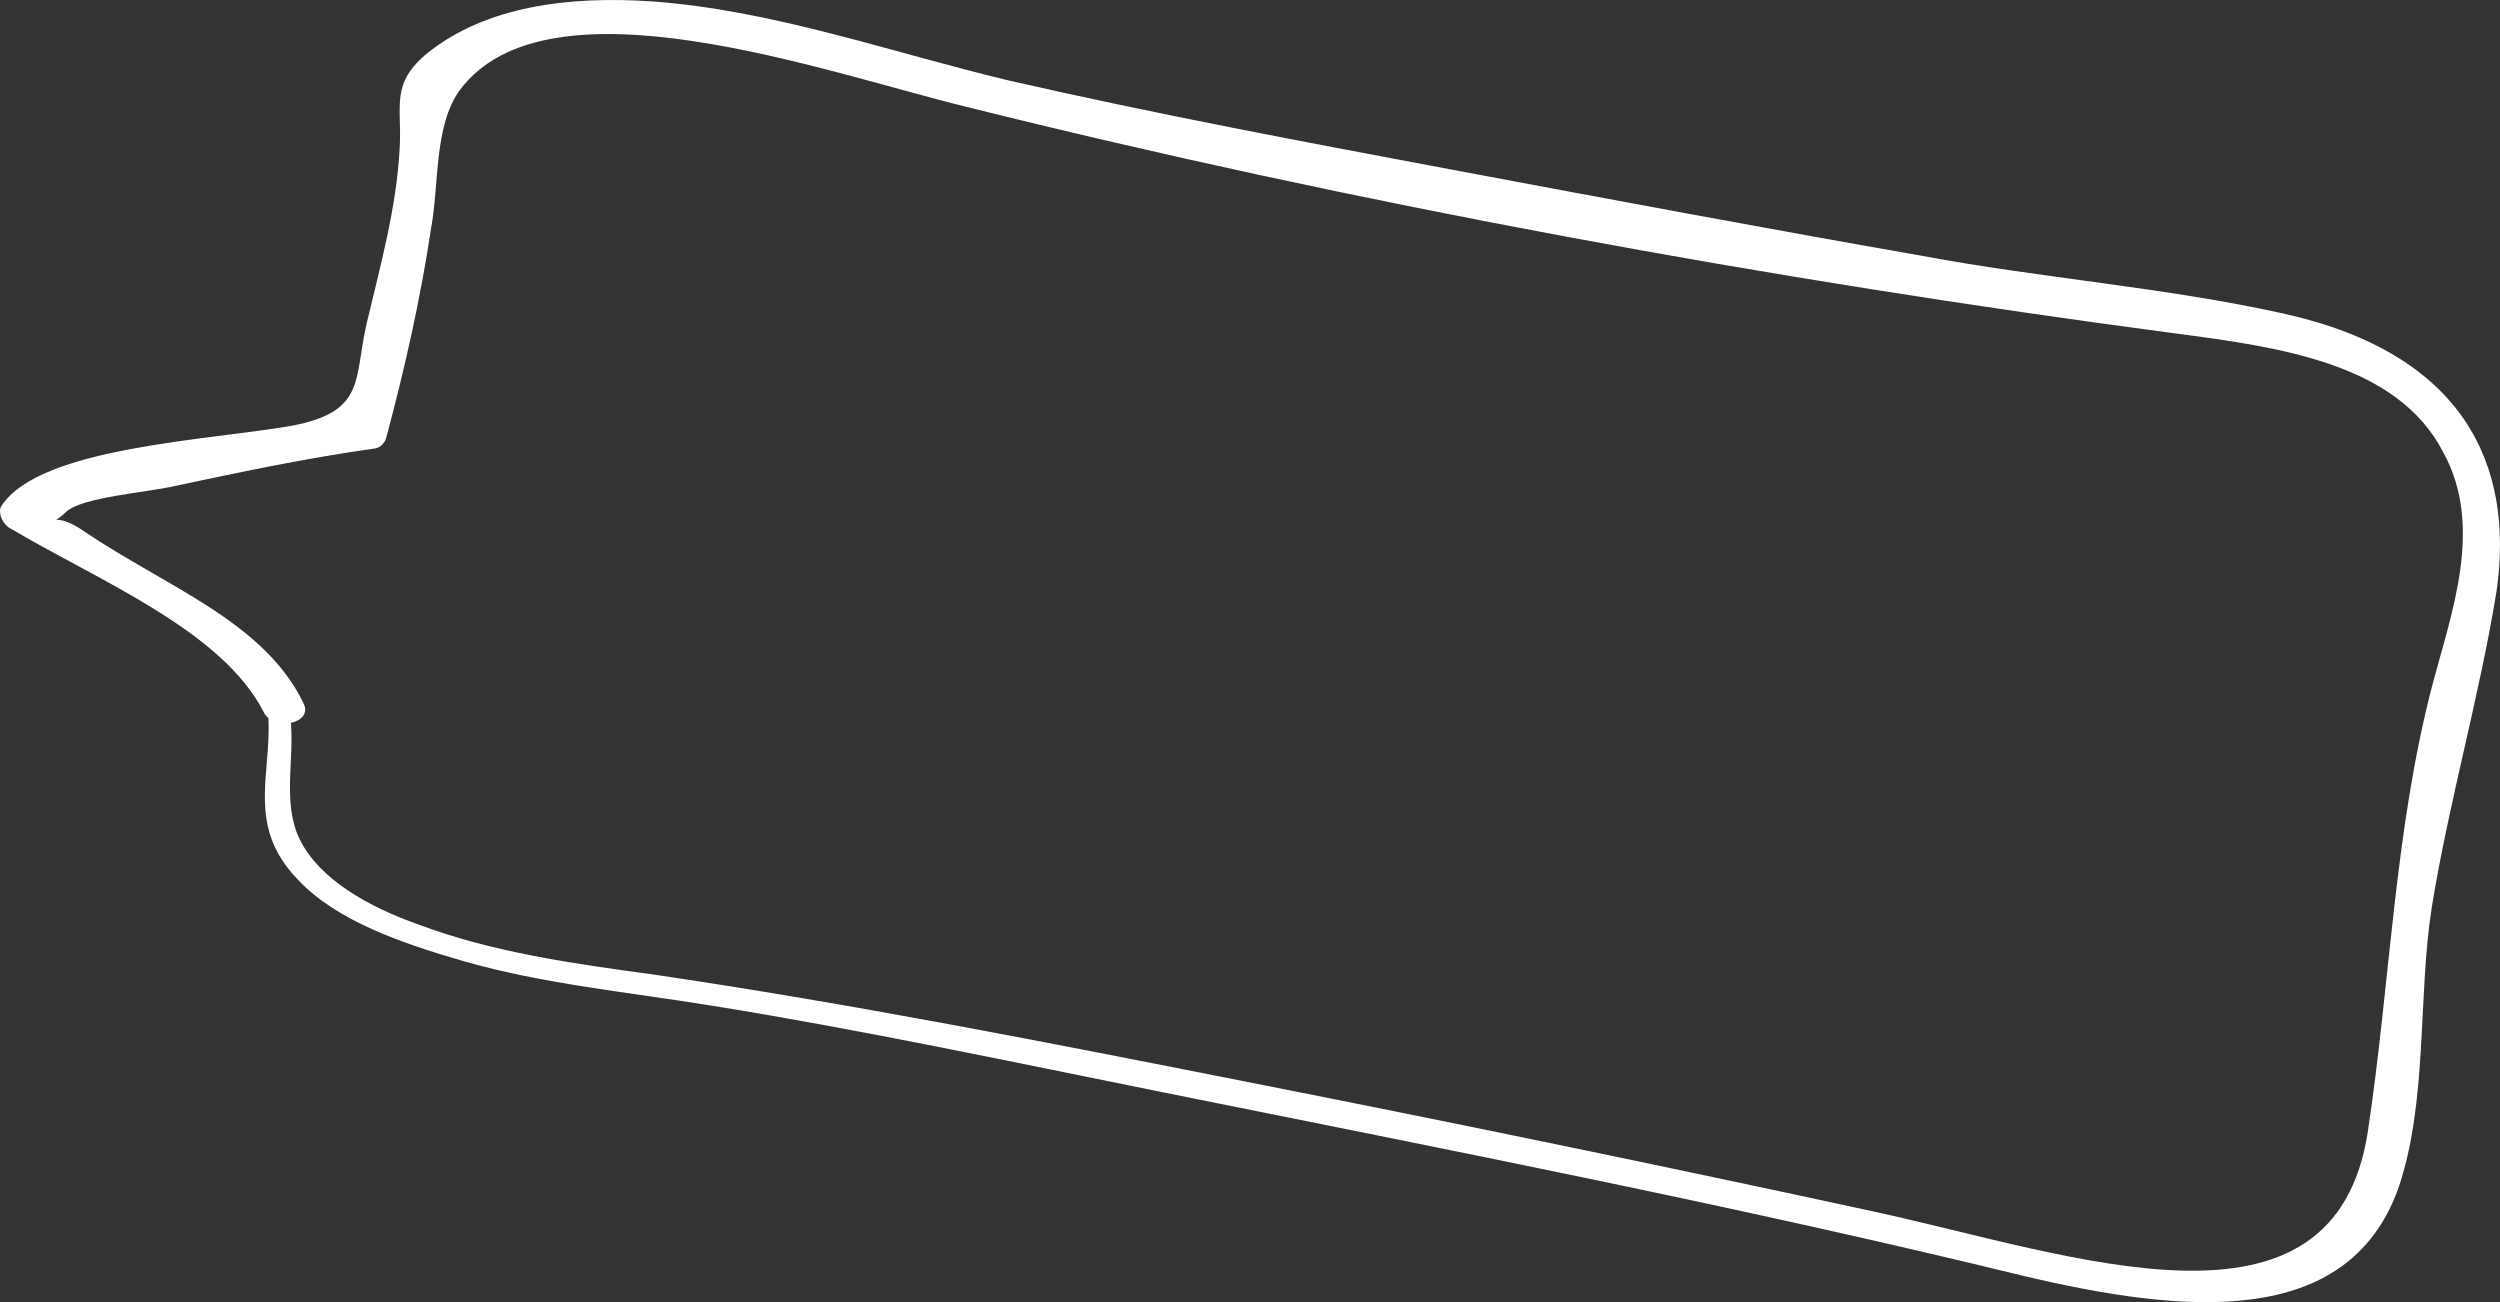<?xml version="1.0" encoding="UTF-8"?> <svg xmlns="http://www.w3.org/2000/svg" width="2346" height="1222" viewBox="0 0 2346 1222" fill="none"><rect x="0" y="0" width="2346" height="1222" fill="#333333" stroke="none"/> <path d="M250.974 663.253C258.056 721.284 227.944 772.338 279.576 825.495C315.907 864.441 378.663 885.664 434.666 901.839C510.163 923.562 590.879 931.143 668.088 943.736C810.109 966.597 950.76 996.762 1091.75 1025.1C1361.34 1079.45 1631.27 1131.98 1898.81 1197.28C2051.17 1233.43 2202.68 1246.73 2250.35 1115.8C2278.5 1034.14 2268.69 935.907 2281.97 851.454C2297.98 752.394 2326.74 653.834 2342.75 554.775C2359.71 436.992 2312.71 331.781 2142.65 294.209C2031.75 269.626 1915.3 261.011 1803.71 240.08C1657.08 214.462 1510.78 187.019 1364.49 159.576C1225.63 133.529 1084.3 107.016 946.467 75.491C835.914 49.082 725.279 9.428 611.3 1.277C532.721 -4.013 456.361 6.234 402.138 48.985C365.876 78.094 377.328 99.143 375.095 138.415C372.259 194.585 356.682 250.256 344.27 302.74C331.858 355.223 344.077 385.867 274.813 399.335C197.768 413.233 37.527 419.085 1.429 474.686C-2.078 479.698 1.168 489.758 7.922 494.805C91.022 544.414 208.068 590.942 247.467 668.266C256.782 687.024 294.236 678.929 284.921 660.17C248.002 583.312 156.518 551.031 79.063 498.699C49.568 478.046 46.143 496.304 61.966 480.372C77.446 466.265 137.217 462.357 164.067 456.053C225.55 443.016 287.033 429.978 350.31 421.057C358.091 420.627 361.941 413.788 362.626 410.137C379.915 345.337 394.725 280.073 404.575 213.878C412.11 173.71 407.165 117.97 431.372 84.71C513.83 -26.457 773.404 67.597 905.931 100.018C1271.28 191.233 1663.39 262.899 2039.1 312.585C2139.31 325.713 2249.44 340.702 2292.77 424.433C2331.05 493.988 2300.42 575.185 2282.79 641.81C2246.84 778.712 2243.13 921.661 2222.06 1061.35C2190.79 1269.07 1946.1 1177.8 1758.68 1136.98C1563.82 1094.75 1368.62 1054.36 1170.59 1015.32C984.967 978.608 799.342 941.897 612.004 914.315C539.411 904.478 461.859 893.71 392.349 867.44C346.607 851.3 300.098 825.564 281.467 788.048C262.837 750.532 279.18 704.456 271.153 665.149C265.427 654.624 249.864 655.484 250.974 663.253Z" fill="white"></path> </svg> 